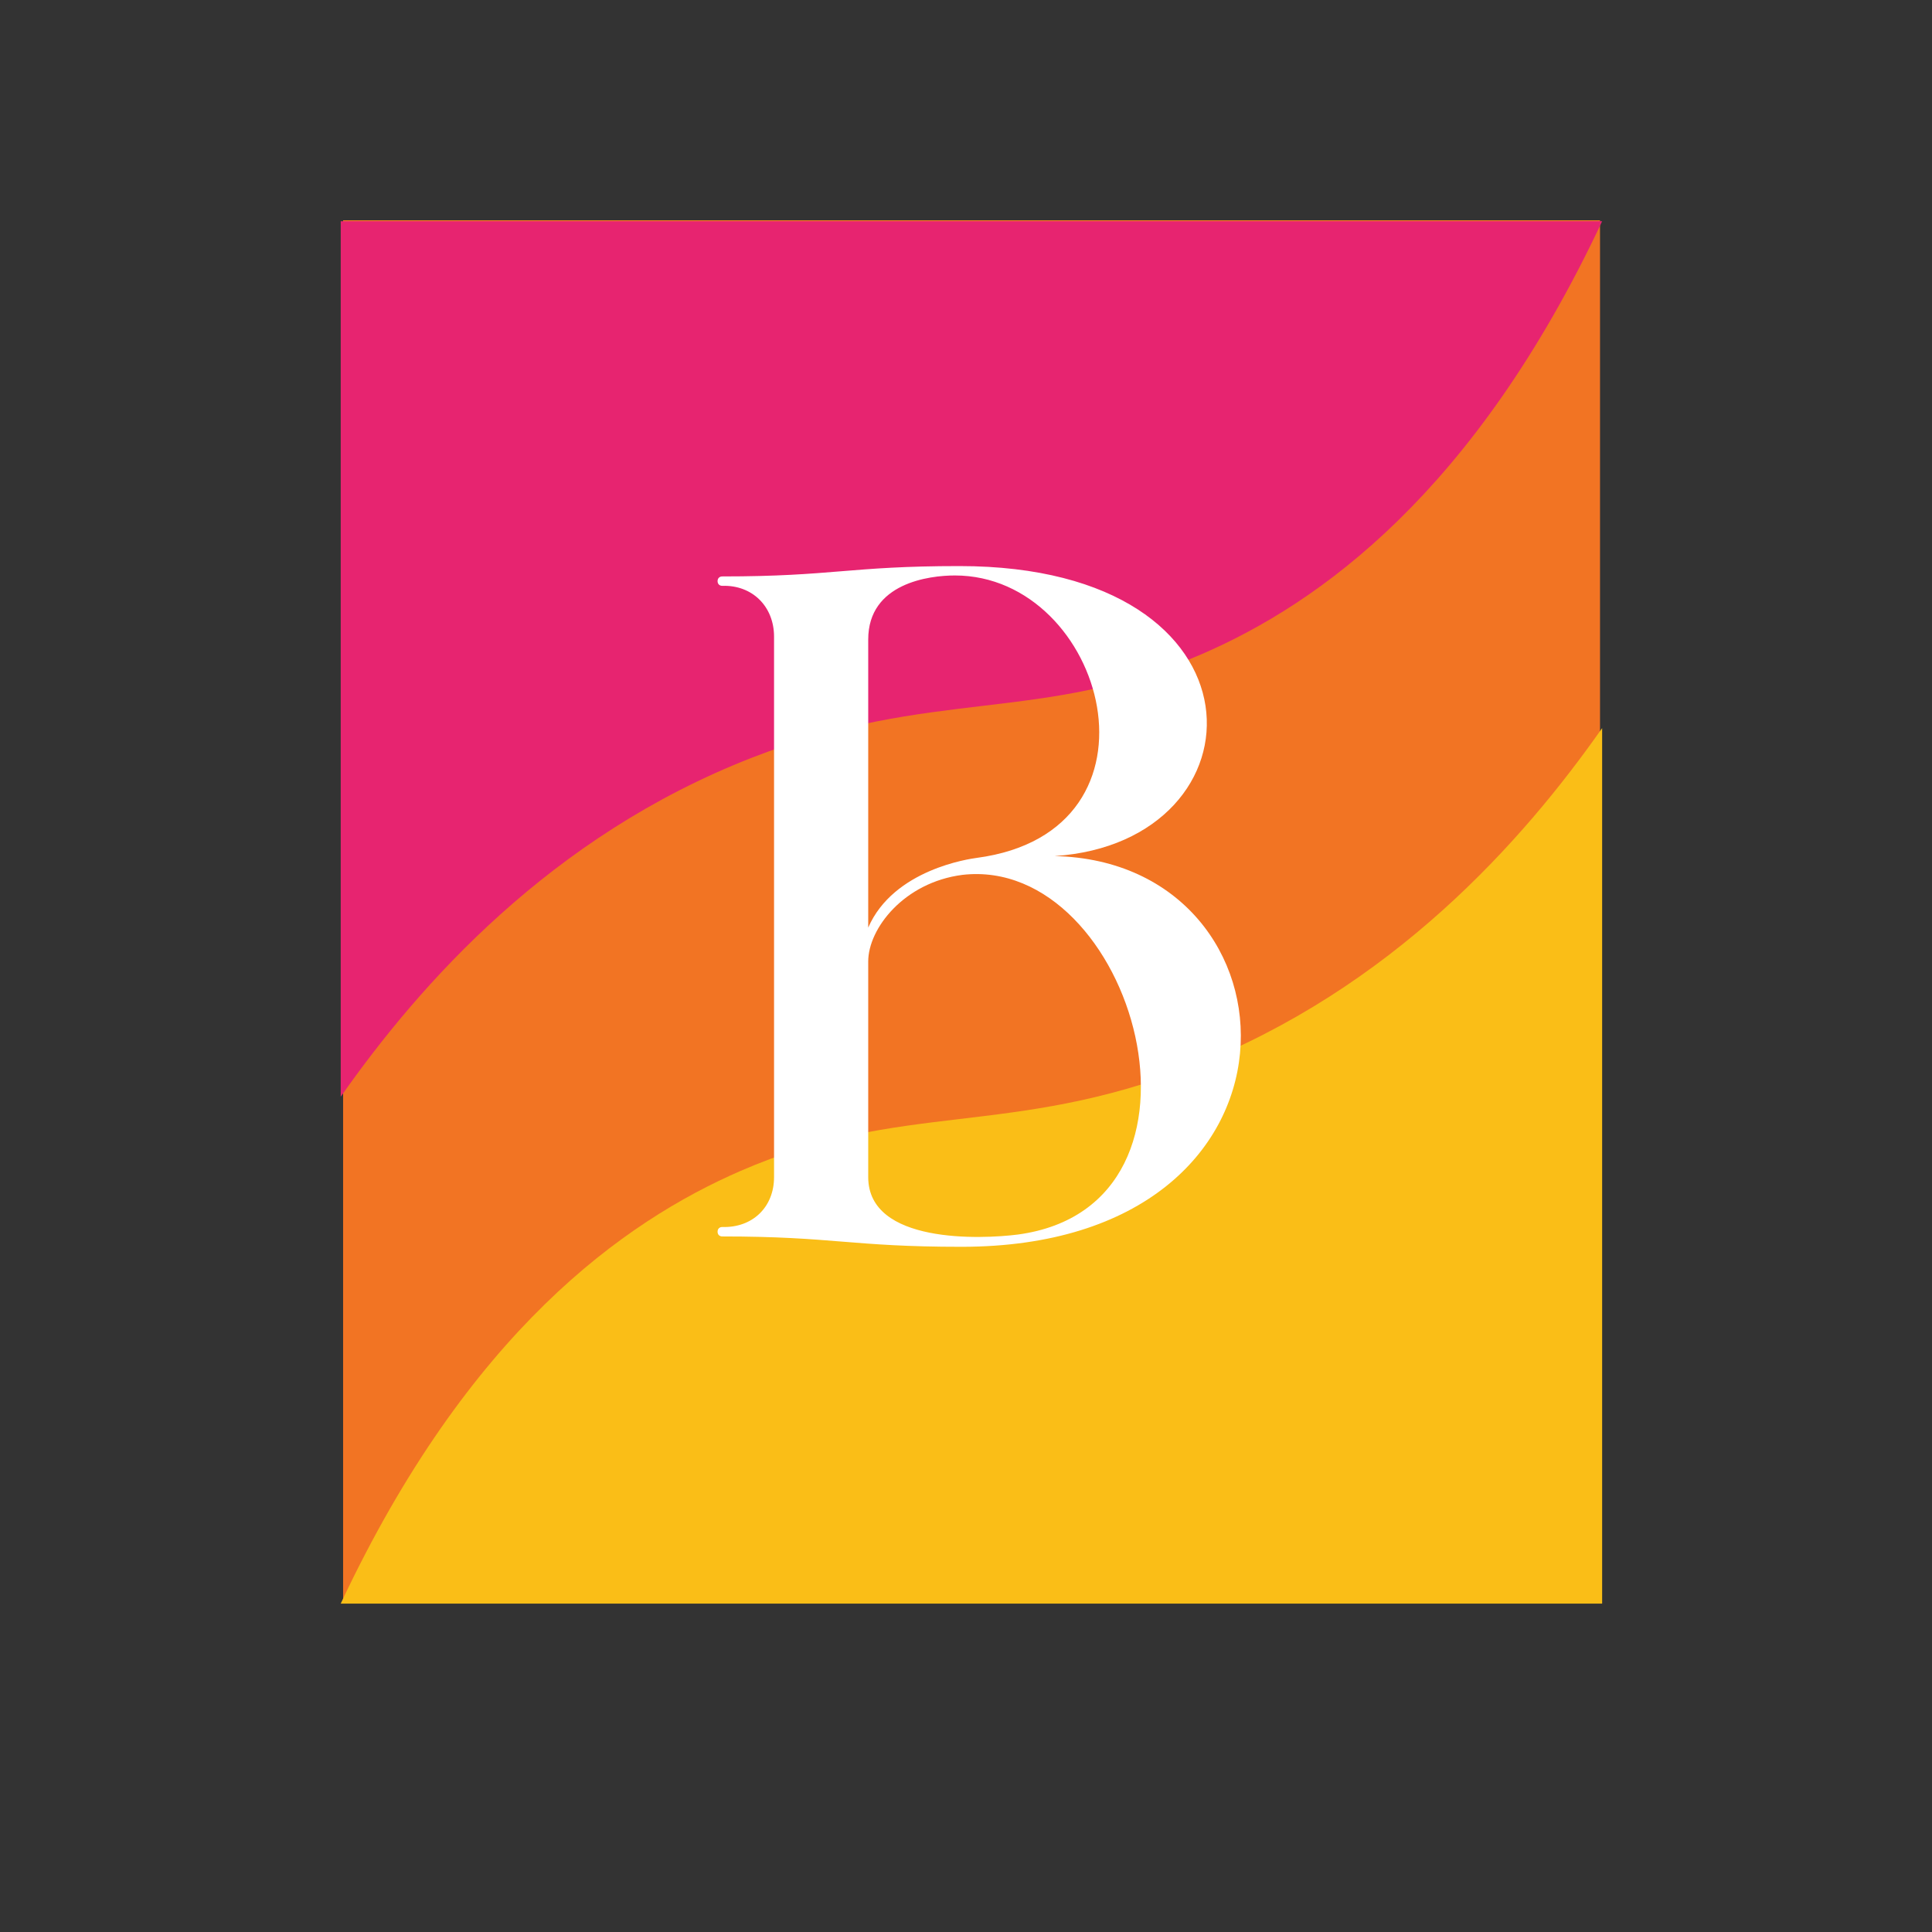 <?xml version="1.0" encoding="UTF-8"?><svg id="Layer_1" xmlns="http://www.w3.org/2000/svg" viewBox="0 0 1500 1500"><rect x="0" y="0" width="1500" height="1500" fill="#333333" stroke="none"/><defs><style>.cls-1{fill:#fff;}.cls-2{fill:#e72470;}.cls-3{fill:#f27423;}.cls-4{fill:#fabe17;}</style></defs><rect class="cls-3" x="266.39" y="171" width="975.86" height="1072.07"/><path class="cls-4" d="m1243.9,1245.03H264.54c99.18-211.2,220.01-296.59,310.23-335.84,126.12-54.86,208.68-25.61,350.12-80.77,155.95-60.82,257.44-175.36,319.01-263.13v679.74Z"/><path class="cls-2" d="m264.54,171.76c326.45,0,652.9,0,979.36,0-99.18,211.2-220.01,296.59-310.23,335.84-126.12,54.86-208.68,25.61-350.12,80.77-155.95,60.82-257.44,175.36-319.01,263.13,0-226.58,0-453.16,0-679.74Z"/><path class="cls-1" d="m557.12,956.29c0-2.19,1.46-3.65,3.65-3.65,23.39.73,40.2-15.35,40.2-38.74v-419.59c0-23.39-16.81-40.21-40.2-39.47-2.19,0-3.65-1.46-3.65-3.65s1.46-3.65,3.65-3.65c86.26,0,98.68-8.04,184.21-8.04,245.61,0,239.03,214.18,73.83,225.15,196.64,4.39,211.26,303.36-72.37,303.36-85.53,0-99.42-8.04-185.67-8.04-2.19,0-3.65-1.46-3.65-3.65Zm116.96-459.79v223.68c19.74-45.32,78.95-53.36,84.06-54.09,154.97-20.47,100.15-219.3-16.81-219.3-19.74,0-67.25,5.85-67.25,49.71Zm0,250v167.4c0,51.9,87.72,48.25,116.23,44.59,167.4-22.66,89.91-294.59-43.13-279.24-45.32,5.85-73.1,41.67-73.1,67.25Z"/></svg>